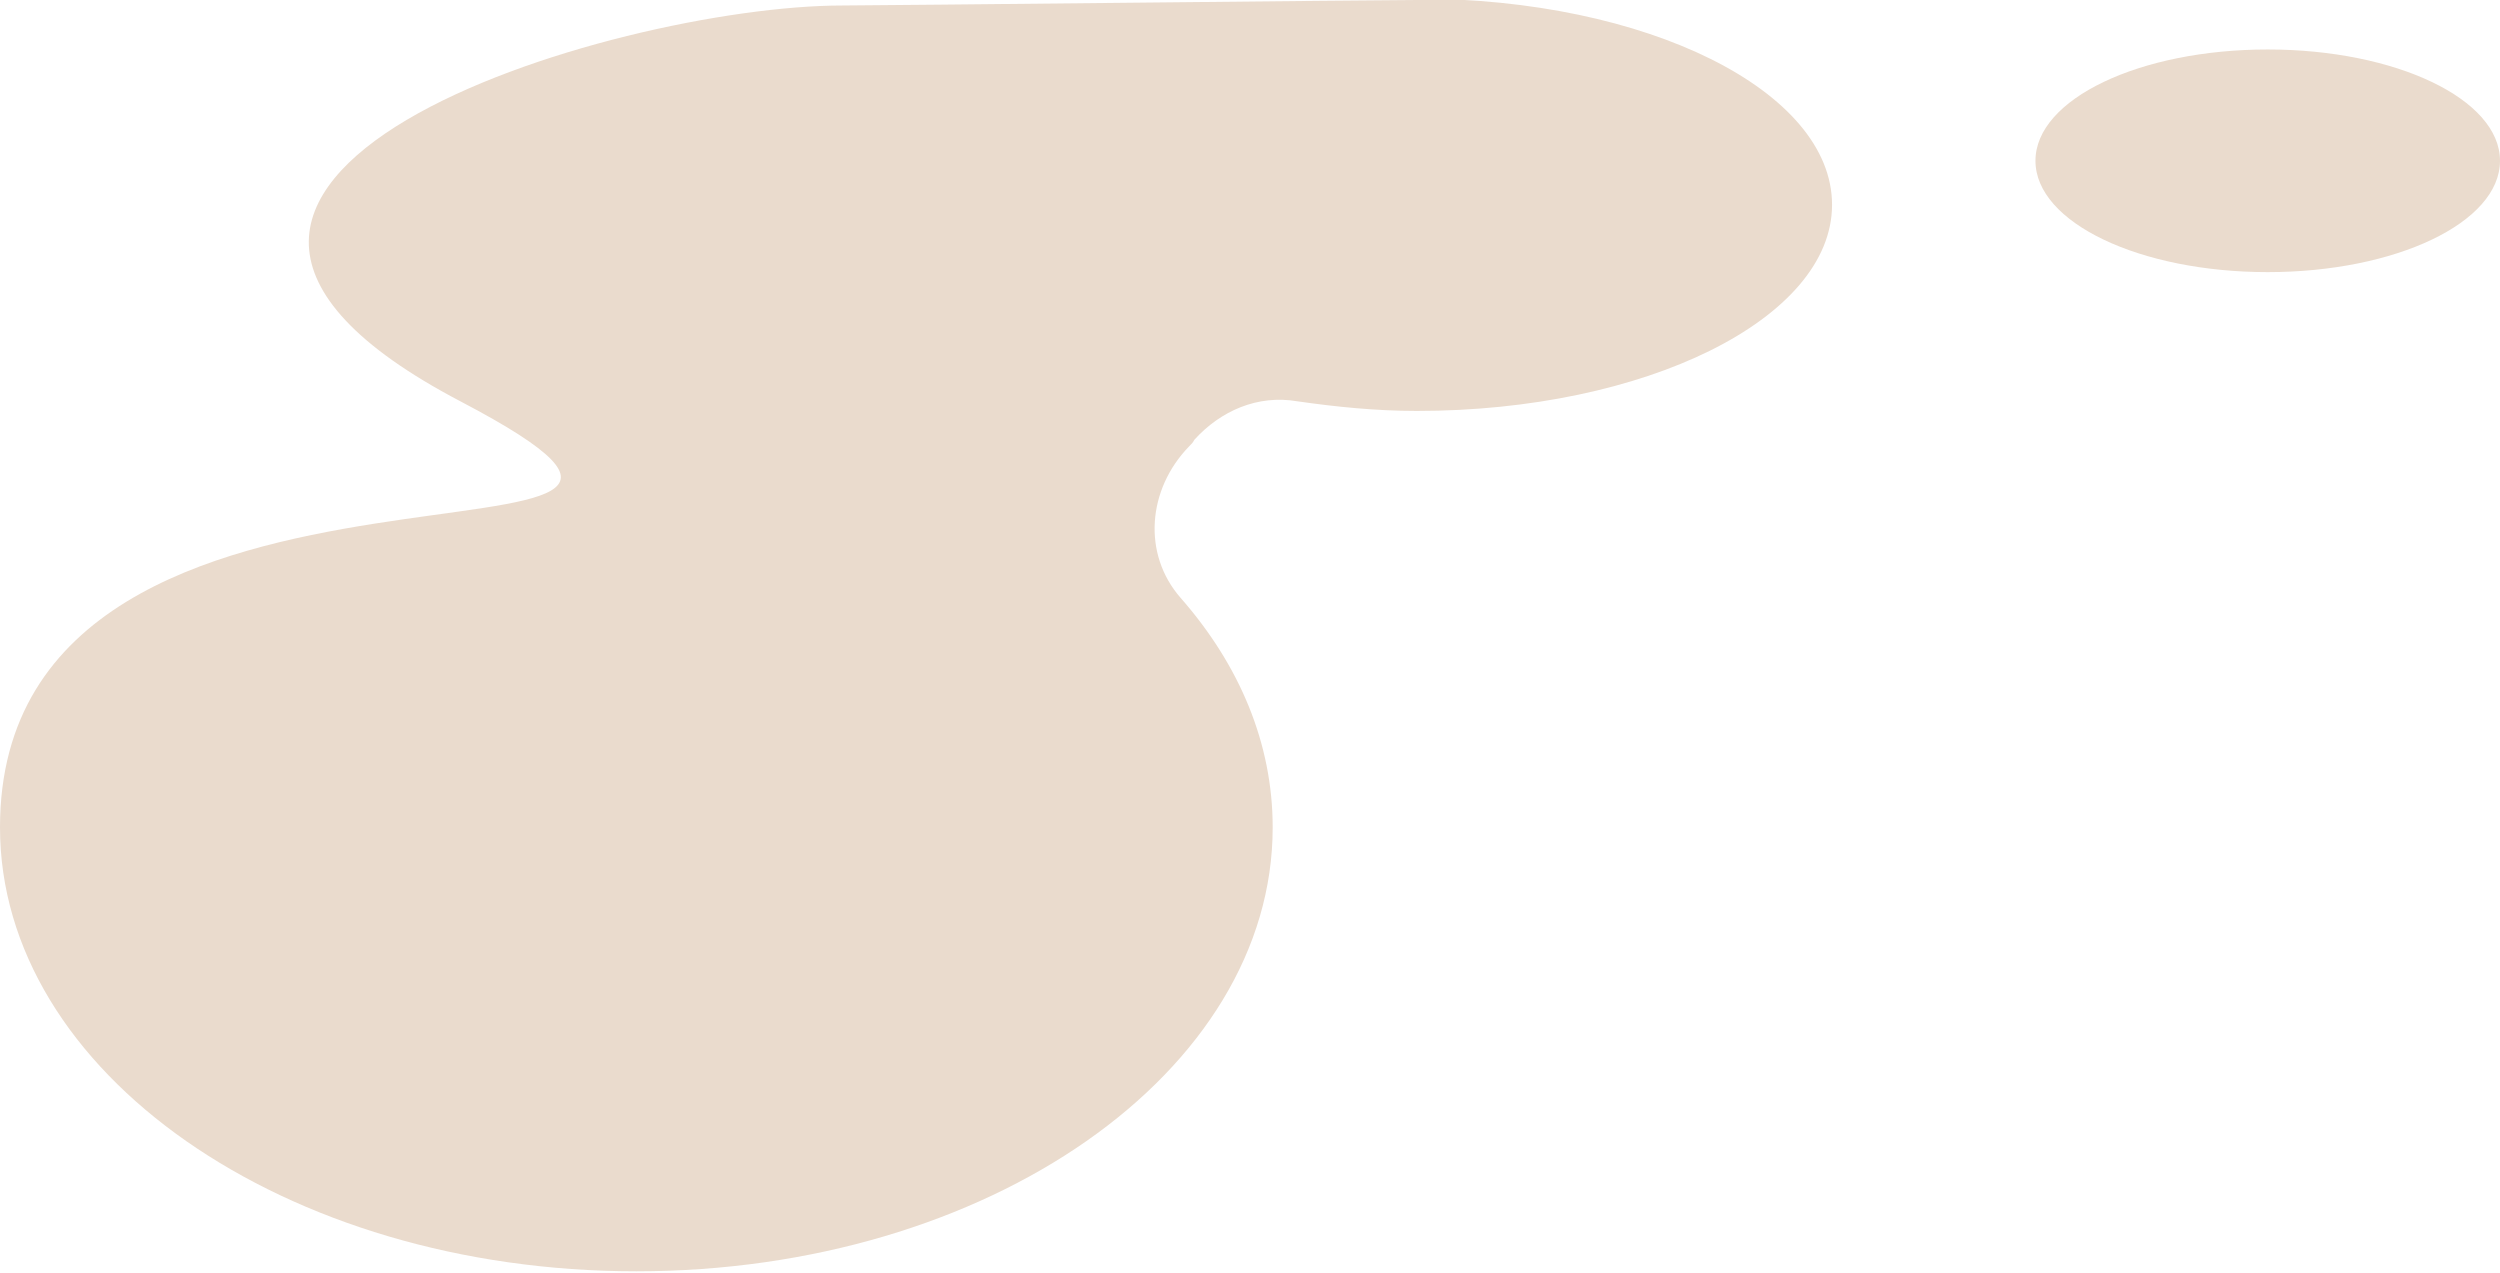 <?xml version="1.0" encoding="UTF-8"?><svg id="b" xmlns="http://www.w3.org/2000/svg" viewBox="0 0 18.19 9.26"><g id="c"><path d="M10.31,0c-.26,0-3.94.04-4.18.04C4.47.04.26,1.3,3.35,2.92c2.8,1.47-3.35-.13-3.35,3.1,0,1.78,2.07,3.23,4.63,3.23s4.63-1.45,4.63-3.23c0-.61-.24-1.18-.67-1.67-.28-.32-.24-.79.06-1.1.02-.02.03-.03.04-.05.19-.21.46-.33.75-.28.28.04.57.07.87.07,1.66,0,3.02-.67,3.02-1.5s-1.35-1.5-3.02-1.5Z" fill="#eadbcd"/><path d="M16.5.36c-.93,0-1.69.36-1.69.81s.76.81,1.69.81,1.69-.36,1.69-.81-.76-.81-1.69-.81Z" fill="#eadbcd"/></g></svg>